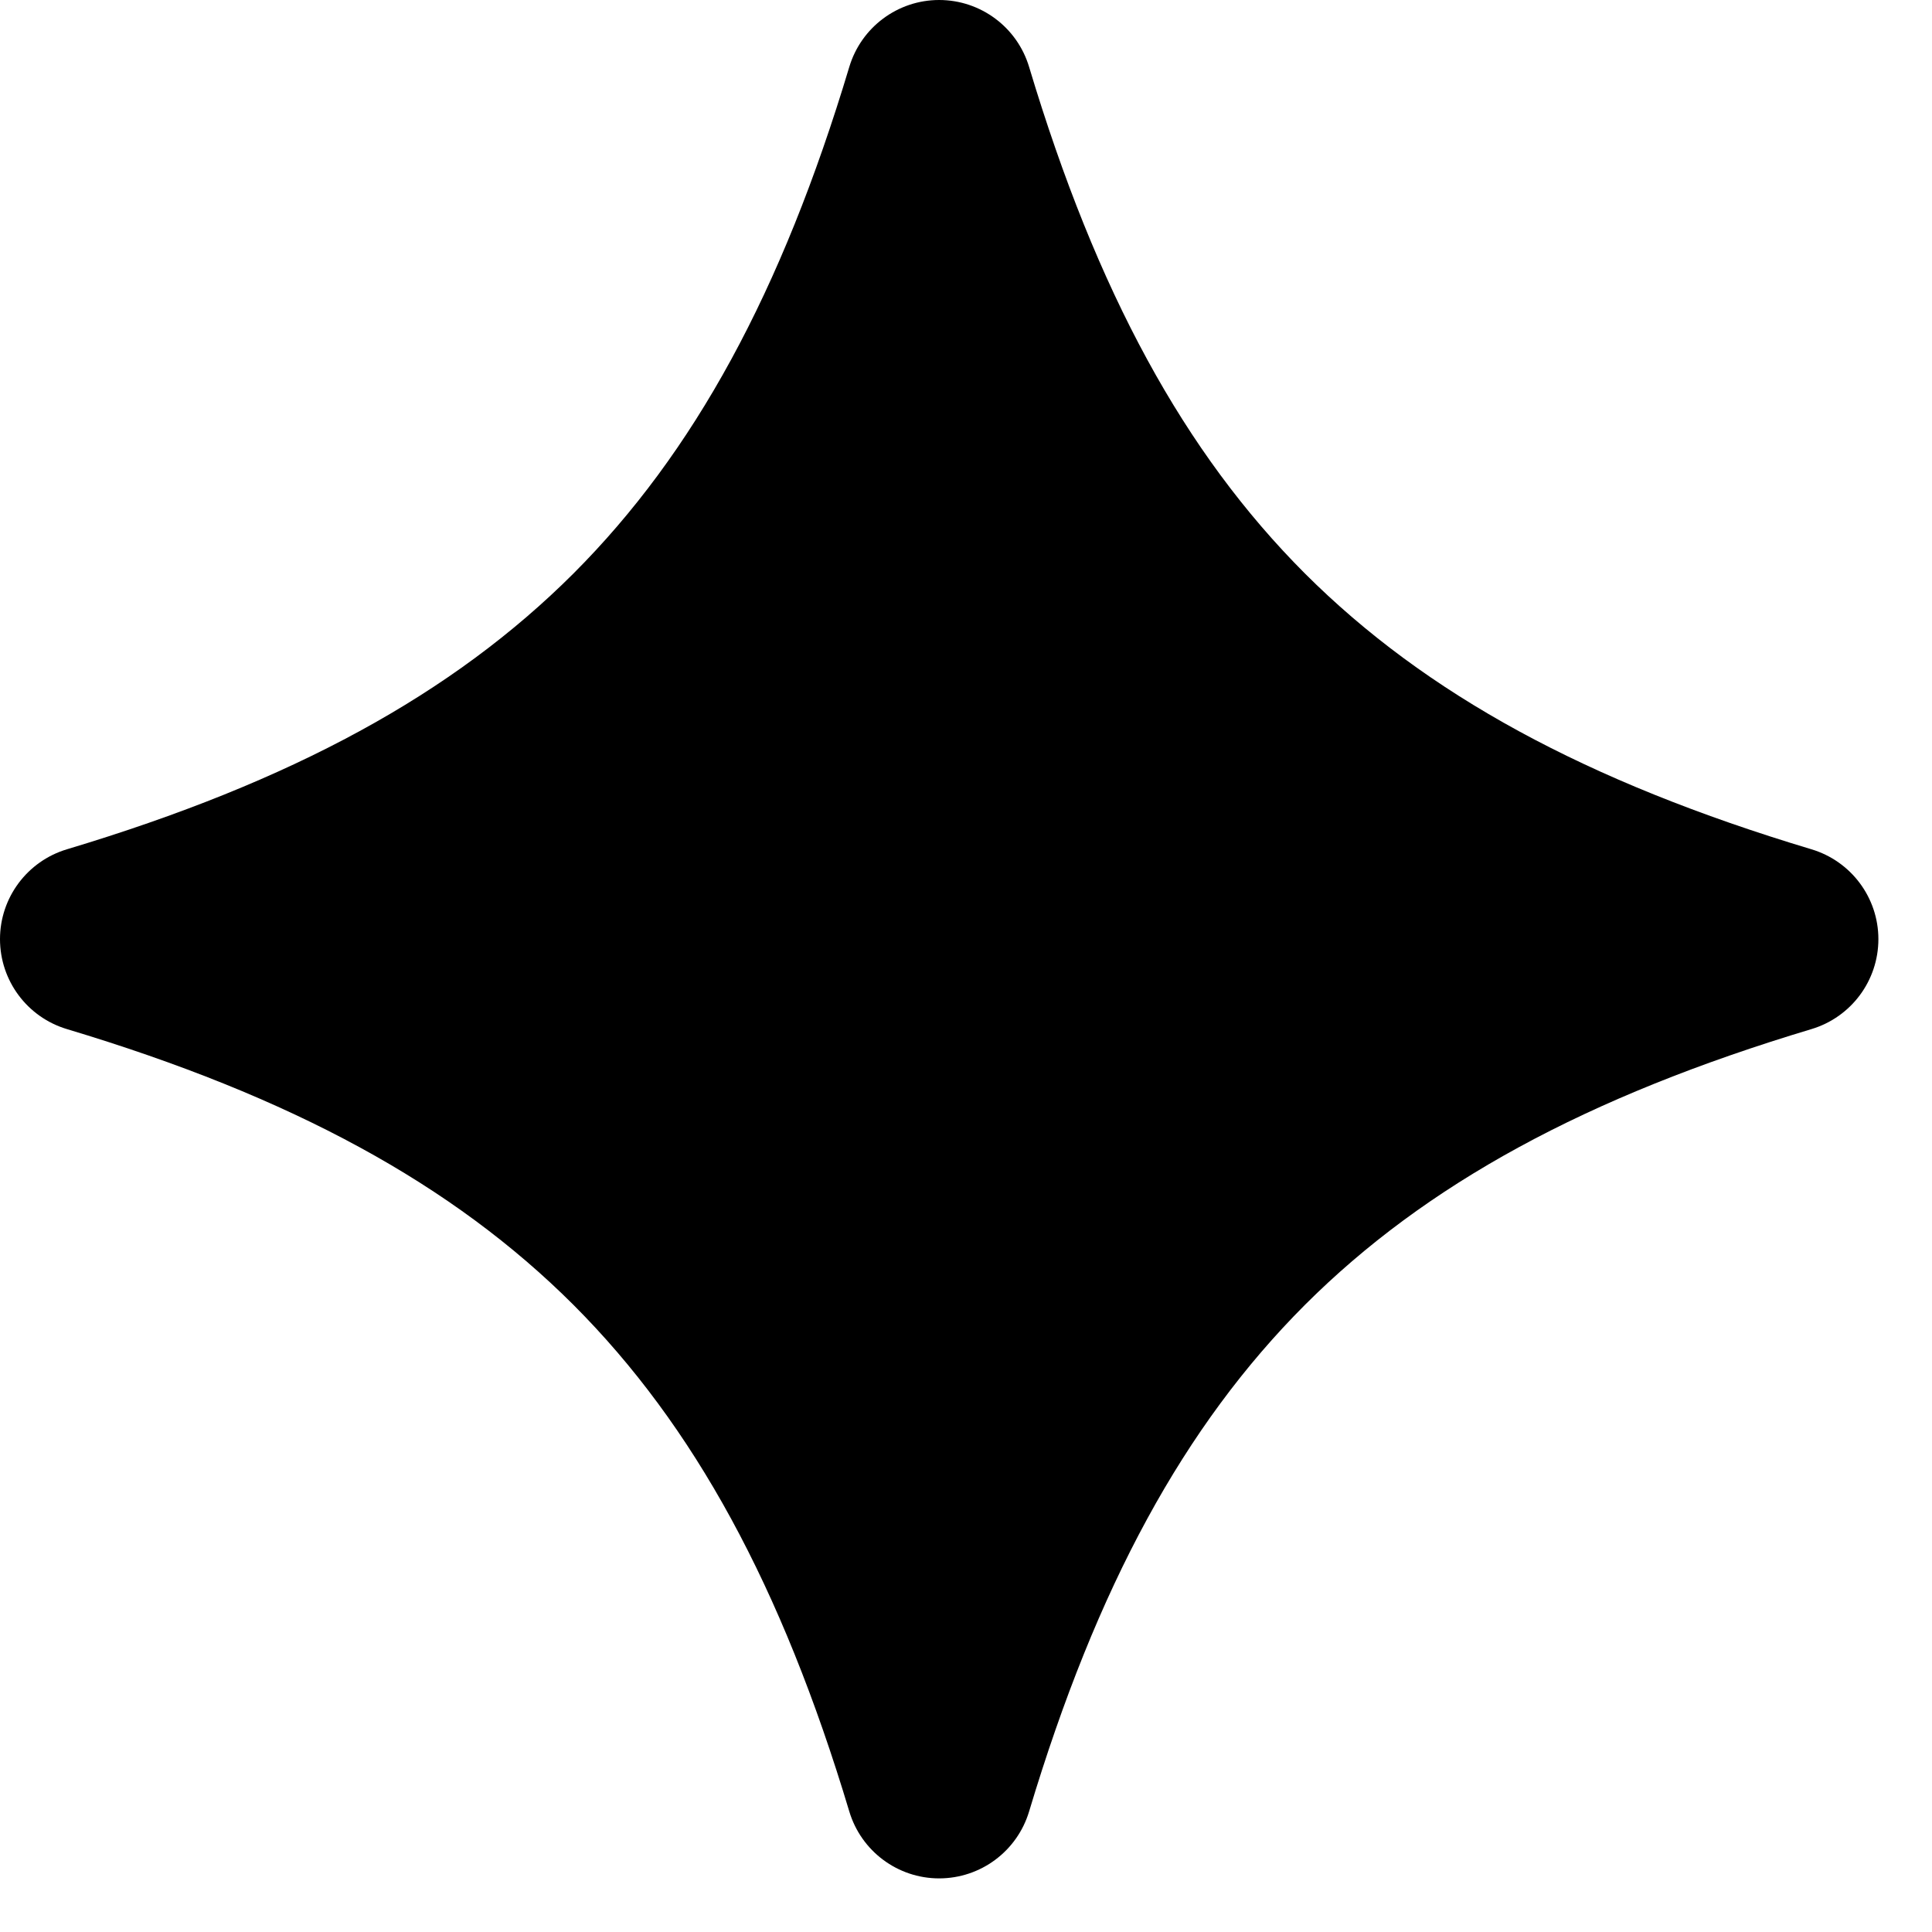 <svg width="12" height="12" viewBox="0 0 12 12" fill="none" xmlns="http://www.w3.org/2000/svg">
<path d="M6.392 0.416C6.318 0.169 6.091 0 5.833 0C5.576 0 5.349 0.169 5.275 0.416C4.855 1.815 4.311 2.812 3.562 3.562C2.812 4.311 1.815 4.855 0.416 5.275C0.169 5.349 0 5.576 0 5.833C0 6.091 0.169 6.318 0.416 6.392C1.815 6.812 2.812 7.356 3.562 8.105C4.311 8.855 4.855 9.852 5.275 11.251C5.349 11.498 5.576 11.667 5.833 11.667C6.091 11.667 6.318 11.498 6.392 11.251C6.812 9.852 7.356 8.855 8.105 8.105C8.855 7.356 9.852 6.812 11.251 6.392C11.498 6.318 11.667 6.091 11.667 5.833C11.667 5.576 11.498 5.349 11.251 5.275C9.852 4.855 8.855 4.311 8.105 3.562C7.356 2.812 6.812 1.815 6.392 0.416Z" fill="url(#paint0_radial_3291_1545)" style=""/>
<defs>
<radialGradient id="paint0_radial_3291_1545" cx="0" cy="0" r="1" gradientUnits="userSpaceOnUse" gradientTransform="translate(1.902 9.722) rotate(-27.267) scale(8.489 8.702)">
<stop stop-color="#DABFFF" style="stop-color:#DABFFF;stop-color:color(display-p3 0.855 0.75 1);stop-opacity:1;"/>
<stop offset="0.062" stop-color="#FEFDFF" style="stop-color:#FEFDFF;stop-color:color(display-p3 0.995 0.992 1);stop-opacity:1;"/>
<stop offset="1" stop-color="#874FFF" style="stop-color:#874FFF;stop-color:color(display-p3 0.53 0.308 1);stop-opacity:1;"/>
</radialGradient>
</defs>
</svg>
